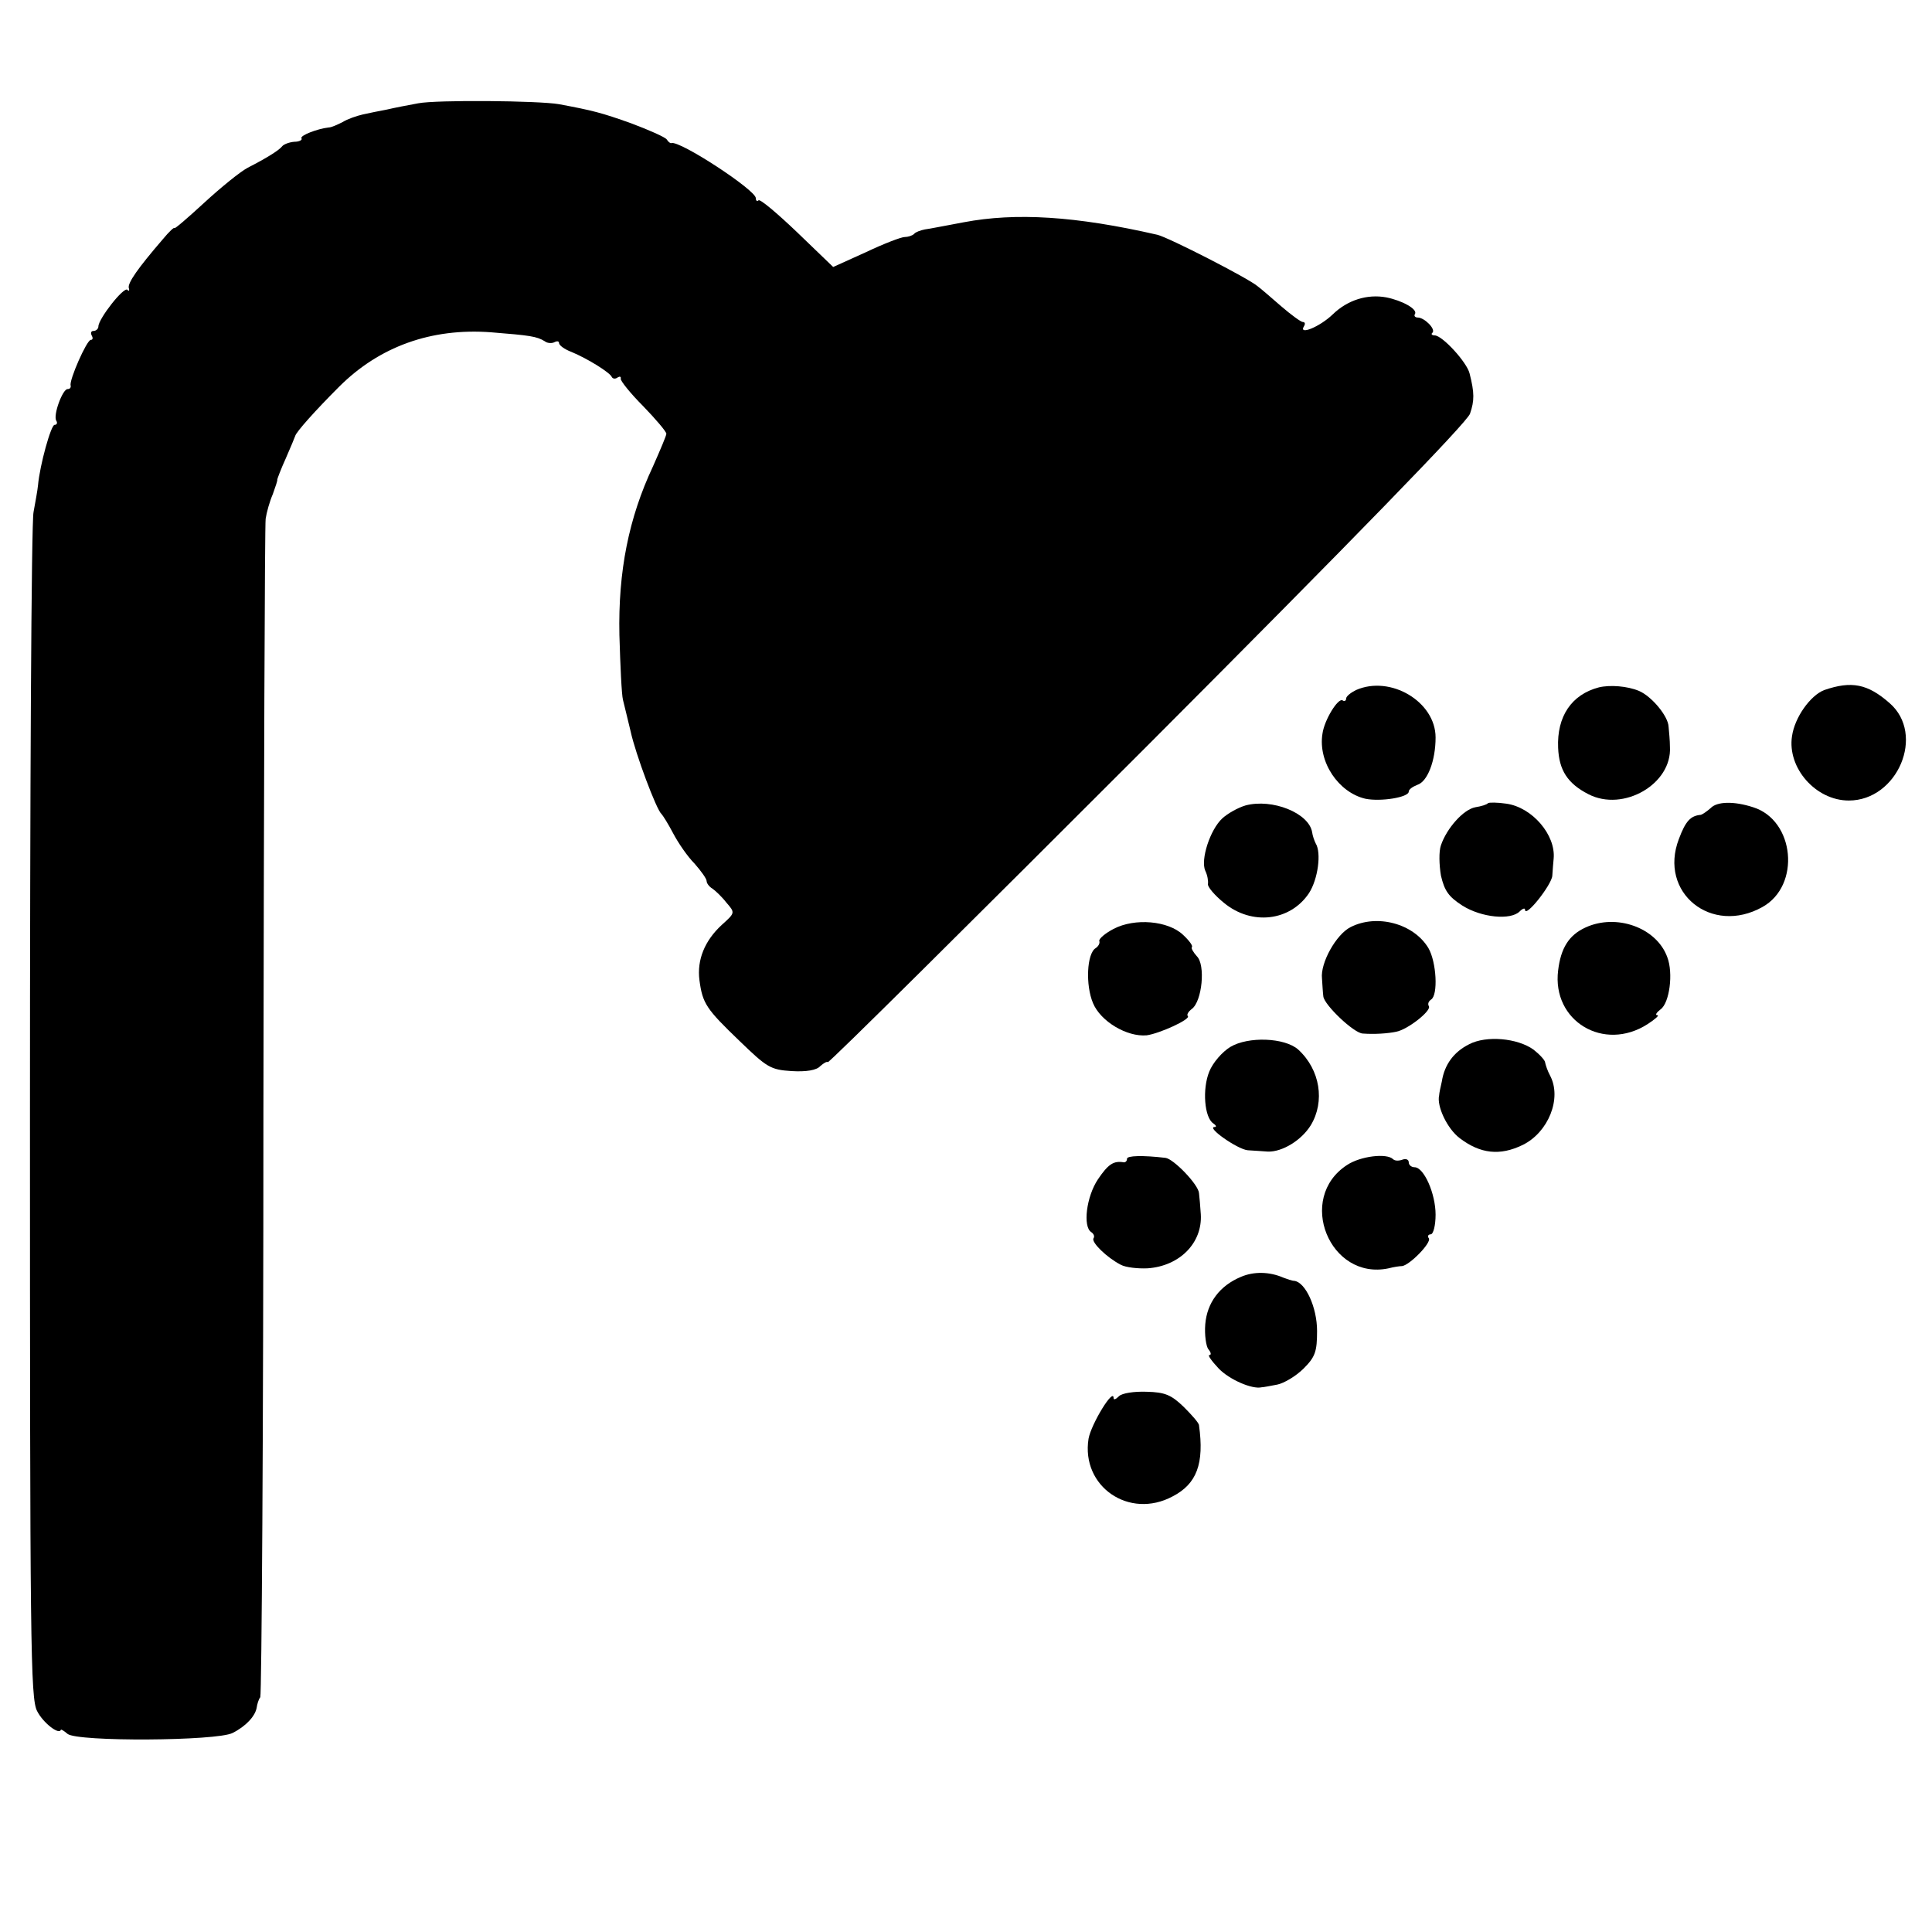 <?xml version="1.0" standalone="no"?>
<!DOCTYPE svg PUBLIC "-//W3C//DTD SVG 20010904//EN"
 "http://www.w3.org/TR/2001/REC-SVG-20010904/DTD/svg10.dtd">
<svg version="1.0" xmlns="http://www.w3.org/2000/svg"
 width="432pt" height="432pt" viewBox="0 0 432 432"
 preserveAspectRatio="xMidYMid meet">
<g transform="translate(0,432) scale(0.1,-0.1)"
fill="#000000" stroke="none">
<path d="M935 4089 c-22 -4 -53 -10 -70 -14 -16 -3 -41 -8 -54 -11 -13 -3 -34
-10 -45 -17 -12 -6 -25 -12 -31 -12 -26 -3 -64 -18 -61 -24 3 -4 -5 -8 -16 -8
-12 -1 -24 -6 -27 -10 -7 -9 -34 -26 -77 -48 -17 -9 -60 -44 -97 -78 -37 -34
-67 -60 -67 -57 0 3 -12 -8 -26 -25 -56 -65 -79 -98 -76 -109 2 -6 0 -8 -3 -4
-8 8 -65 -65 -65 -82 0 -5 -5 -10 -11 -10 -5 0 -7 -4 -4 -10 3 -5 3 -10 -2
-10 -9 0 -49 -91 -45 -102 1 -5 -2 -8 -7 -8 -11 0 -33 -59 -25 -71 3 -5 1 -9
-4 -9 -8 0 -33 -90 -37 -135 -1 -11 -6 -38 -10 -60 -5 -22 -8 -627 -8 -1345 0
-1185 1 -1308 16 -1336 13 -26 49 -54 53 -42 0 2 7 -2 15 -9 22 -18 334 -16
369 2 30 15 51 38 54 57 1 7 4 18 8 23 3 6 7 595 7 1310 1 715 3 1311 5 1325
2 14 9 39 16 55 6 17 11 31 10 33 0 1 8 23 19 47 11 25 20 47 21 50 2 9 46 58
98 110 90 90 206 132 340 122 87 -7 102 -9 120 -20 6 -5 17 -5 22 -2 6 3 10 2
10 -2 0 -5 12 -14 28 -20 36 -15 86 -46 90 -56 2 -4 8 -5 13 -1 5 3 8 2 7 -3
-1 -4 21 -32 50 -61 28 -29 52 -57 52 -62 0 -4 -14 -37 -30 -73 -54 -115 -78
-234 -75 -377 2 -69 5 -134 8 -145 3 -11 10 -42 17 -70 11 -51 58 -176 69
-185 3 -3 15 -22 26 -43 11 -21 32 -52 48 -68 15 -17 27 -34 27 -39 0 -5 6
-13 13 -17 6 -4 21 -18 31 -31 20 -23 20 -23 -10 -50 -38 -35 -56 -78 -50
-124 7 -52 15 -64 90 -136 61 -59 69 -64 116 -67 33 -2 56 2 64 11 8 7 15 11
17 9 3 -2 324 317 715 708 459 460 715 723 721 742 10 29 10 47 -1 90 -6 25
-61 85 -78 85 -6 0 -9 3 -5 6 8 8 -18 34 -33 34 -6 0 -9 4 -6 8 6 11 -29 30
-64 37 -43 8 -87 -6 -120 -38 -29 -28 -78 -48 -64 -26 3 5 2 9 -3 9 -4 0 -26
16 -48 35 -22 19 -46 40 -53 45 -21 18 -199 109 -224 115 -183 42 -317 50
-433 28 -38 -7 -78 -15 -87 -16 -10 -2 -21 -6 -24 -10 -4 -4 -14 -7 -21 -7 -8
0 -47 -15 -87 -34 l-73 -33 -81 78 c-44 42 -83 75 -86 71 -3 -3 -6 -1 -6 5 0
18 -171 130 -189 123 -2 -1 -7 3 -10 8 -3 5 -39 21 -79 36 -67 24 -87 29 -162
43 -46 8 -274 10 -315 2z"/>
<path d="M3032 2777 c-12 -6 -22 -14 -22 -19 0 -5 -4 -7 -8 -4 -10 6 -41 -44
-45 -75 -10 -63 36 -131 96 -145 34 -7 97 3 97 16 0 5 9 11 19 15 23 7 41 54
41 106 0 80 -101 140 -178 106z"/>
<path d="M3575 2783 c-61 -16 -94 -65 -91 -135 2 -50 21 -80 68 -104 78 -40
187 23 182 106 0 14 -2 34 -3 45 -1 24 -38 68 -66 80 -26 11 -65 14 -90 8z"/>
<path d="M4079 2777 c-31 -12 -66 -61 -72 -103 -11 -71 53 -144 127 -144 109
0 172 148 91 218 -49 43 -85 50 -146 29z"/>
<path d="M2785 2519 c-17 -5 -40 -18 -52 -29 -27 -25 -49 -92 -38 -117 5 -10
7 -23 6 -30 -1 -6 15 -25 36 -42 62 -51 148 -41 190 22 20 31 28 90 15 111 -3
6 -7 17 -8 25 -7 43 -89 76 -149 60z"/>
<path d="M3327 2524 c-2 -3 -15 -7 -28 -9 -27 -5 -64 -47 -77 -85 -5 -14 -4
-44 0 -68 8 -34 17 -47 48 -67 43 -27 108 -33 128 -13 7 7 12 8 12 4 0 -20 60
56 61 76 1 13 2 30 3 38 5 53 -48 115 -106 123 -20 3 -39 3 -41 1z"/>
<path d="M3825 2513 c-8 -7 -18 -14 -22 -15 -23 -2 -34 -14 -49 -54 -46 -120
73 -216 187 -152 86 48 72 194 -21 223 -43 14 -81 13 -95 -2z"/>
<path d="M2490 2243 c-19 -10 -33 -22 -32 -27 2 -5 -2 -12 -8 -16 -20 -12 -23
-83 -6 -123 17 -41 76 -76 120 -72 29 4 99 36 92 43 -3 3 1 10 9 16 23 17 31
99 11 118 -8 9 -13 18 -11 20 3 3 -6 15 -20 28 -33 31 -107 38 -155 13z"/>
<path d="M3020 2247 c-32 -16 -68 -80 -64 -115 1 -15 2 -33 3 -40 2 -19 68
-82 88 -83 26 -2 56 0 75 4 26 5 79 47 73 57 -3 5 -1 11 5 15 16 10 12 84 -6
115 -33 55 -115 77 -174 47z"/>
<path d="M3545 2246 c-37 -17 -55 -46 -61 -96 -14 -113 102 -183 200 -120 17
11 27 20 22 20 -6 0 -2 6 7 13 20 14 29 81 15 117 -24 66 -114 98 -183 66z"/>
<path d="M2751 1979 c-18 -11 -39 -35 -47 -55 -16 -39 -11 -103 9 -116 6 -4 8
-8 3 -8 -20 0 51 -50 74 -52 14 -1 34 -2 45 -3 32 -1 75 25 96 59 32 53 21
124 -28 169 -30 27 -112 30 -152 6z"/>
<path d="M3285 1985 c-34 -17 -55 -45 -61 -83 -3 -13 -6 -27 -6 -31 -6 -24 18
-75 46 -96 46 -35 90 -40 141 -15 57 28 88 104 61 155 -6 11 -10 24 -11 29 0
5 -12 18 -26 29 -36 26 -106 32 -144 12z"/>
<path d="M2520 1729 c0 -5 -3 -8 -7 -8 -23 4 -35 -4 -58 -38 -26 -39 -34 -106
-15 -118 6 -4 8 -10 5 -14 -5 -9 30 -43 61 -59 11 -6 38 -9 60 -8 72 5 123 57
119 121 -1 17 -3 38 -4 47 -1 19 -57 77 -75 79 -51 6 -86 5 -86 -2z"/>
<path d="M3012 1715 c-114 -74 -39 -259 93 -231 11 3 25 5 30 5 17 2 66 52 60
62 -4 5 -1 9 4 9 6 0 11 20 11 44 0 47 -26 106 -47 106 -7 0 -13 5 -13 11 0 6
-6 9 -14 6 -8 -3 -17 -3 -21 1 -14 14 -73 7 -103 -13z"/>
<path d="M2775 1465 c-48 -20 -76 -58 -80 -106 -2 -24 2 -50 7 -56 6 -7 7 -13
2 -13 -4 0 5 -13 21 -30 24 -25 75 -47 96 -42 4 0 19 3 35 6 15 3 42 19 59 36
26 26 30 38 30 84 0 53 -26 109 -51 112 -5 0 -16 4 -24 7 -32 14 -67 14 -95 2z"/>
<path d="M2502 1198 c-7 -7 -12 -9 -12 -4 0 24 -50 -58 -56 -91 -17 -107 91
-181 188 -129 54 28 71 73 59 159 0 5 -16 23 -34 41 -28 27 -42 33 -83 34 -28
1 -55 -3 -62 -10z"/>
</g>
</svg>
